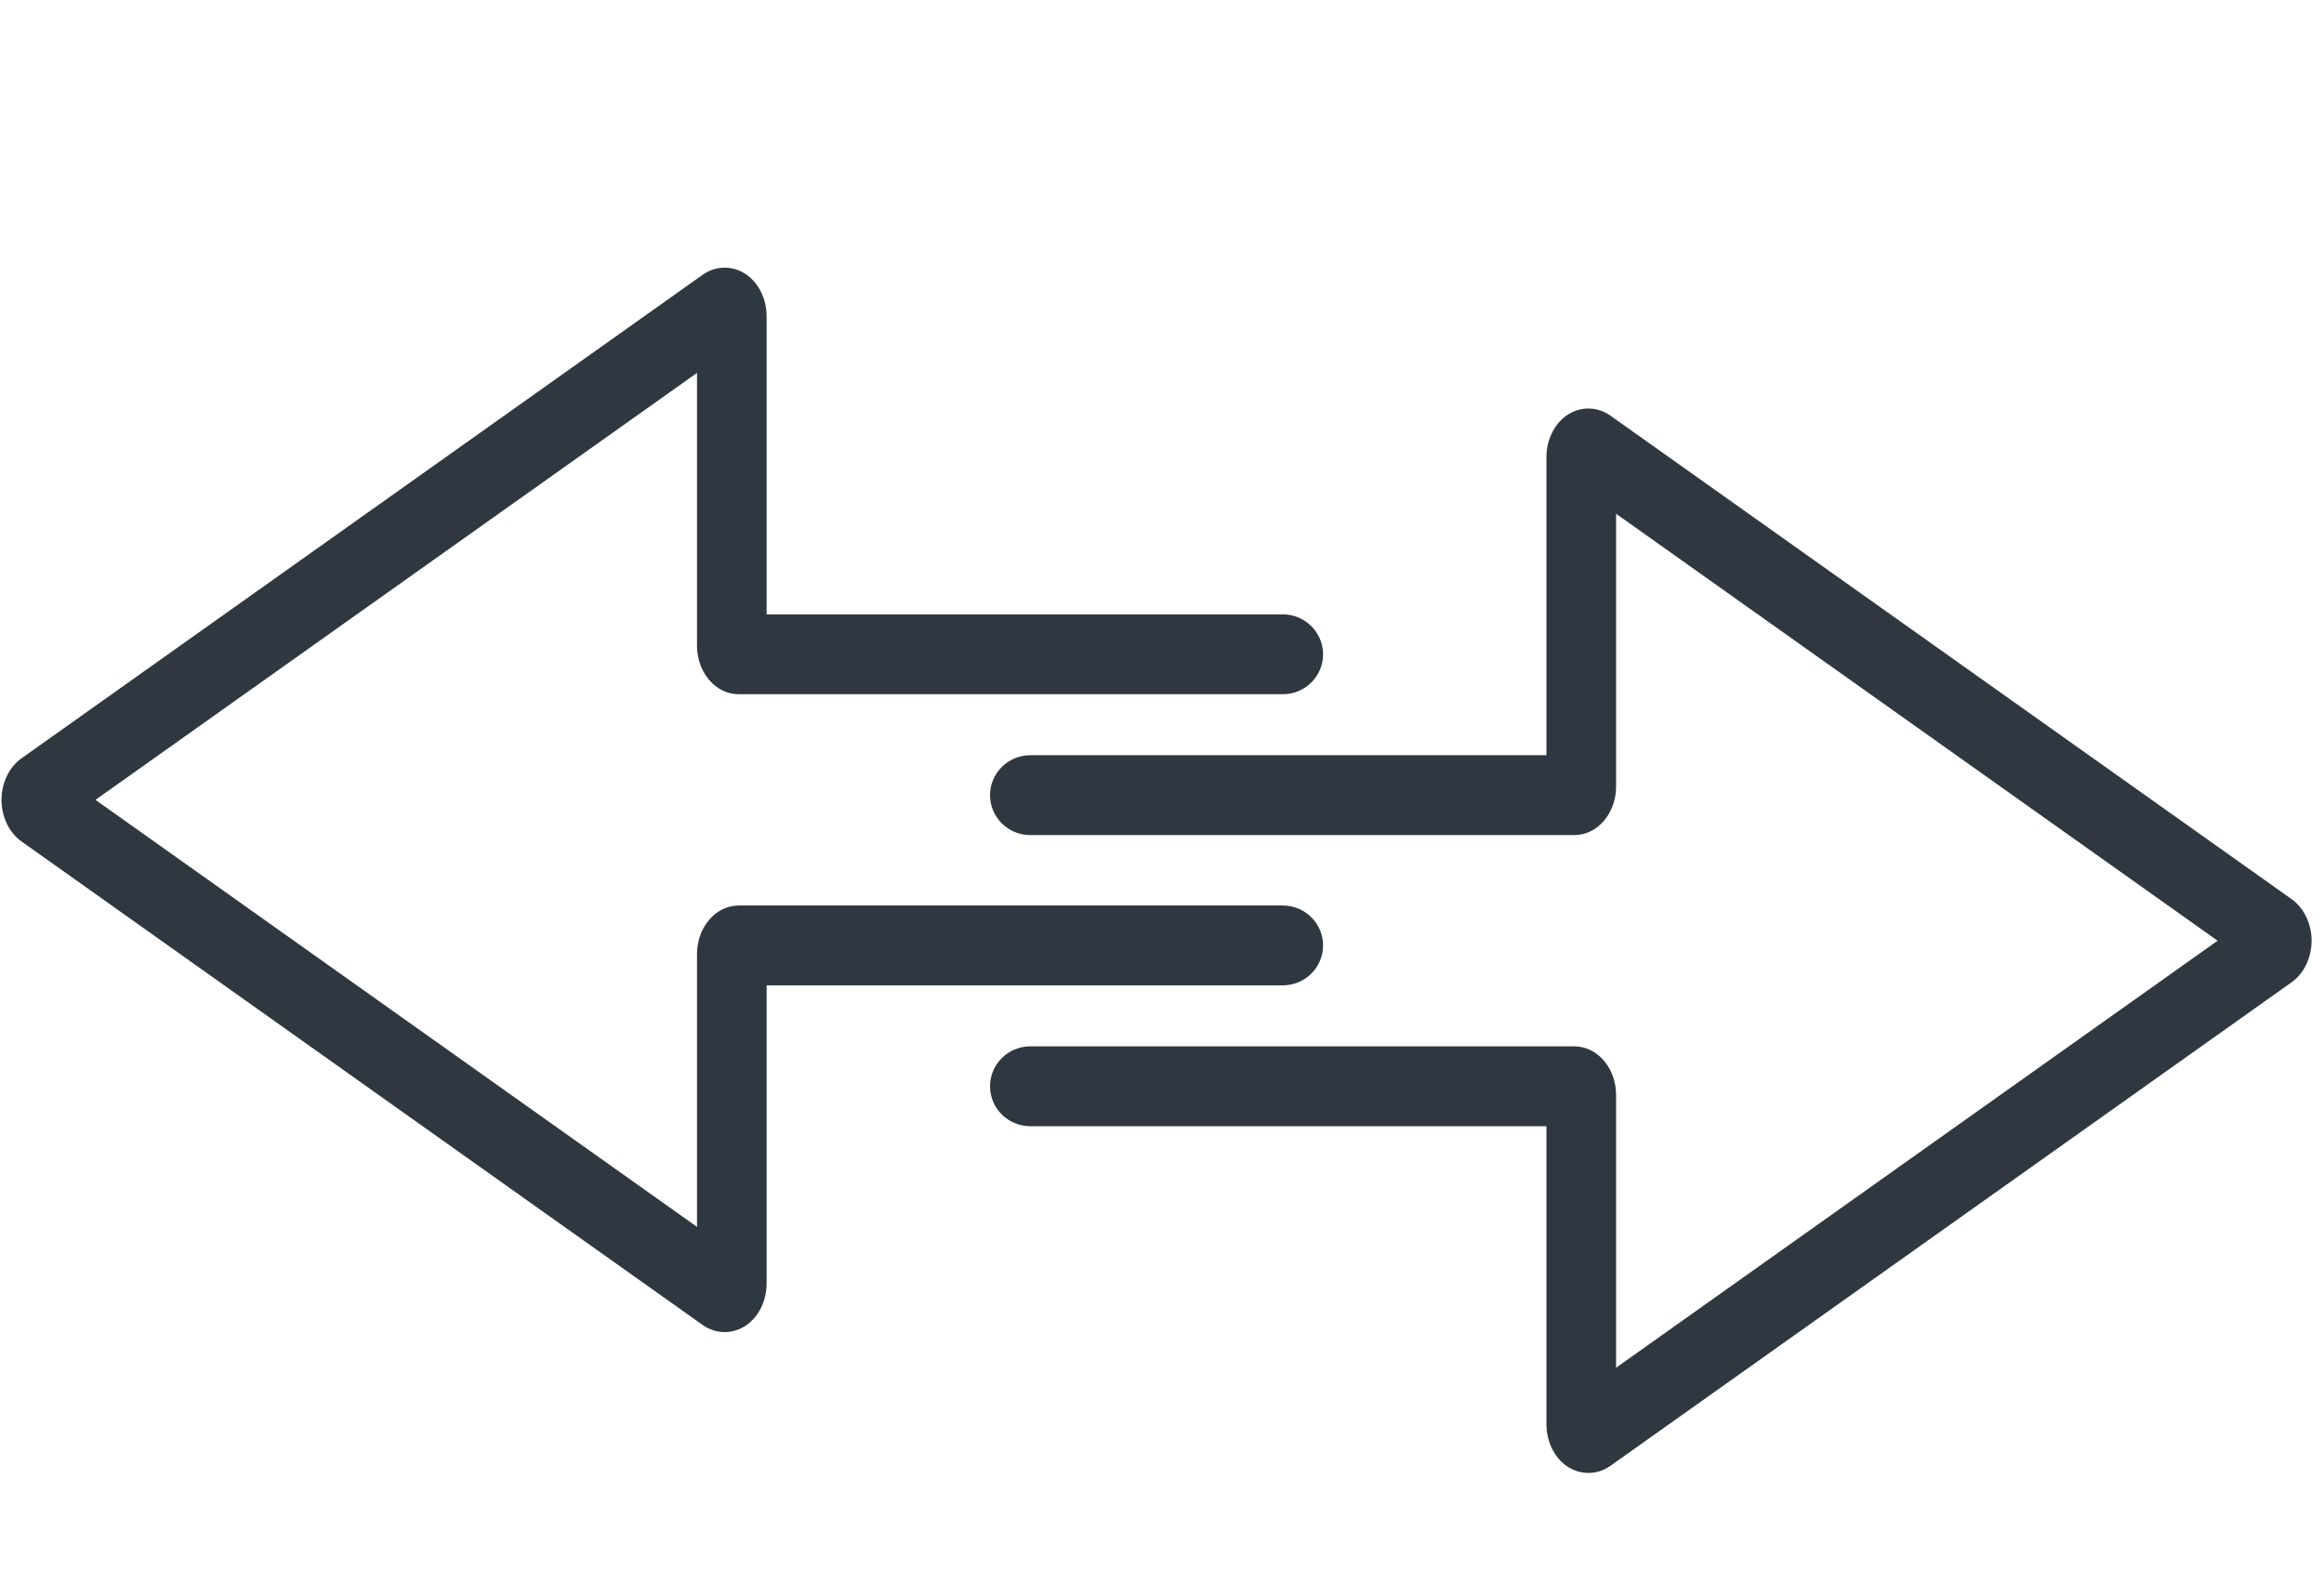 <svg xmlns="http://www.w3.org/2000/svg" width="71" height="48" viewBox="0 0 71 48" fill="none"><path d="M70.012 27.471L49.199 12.698C48.791 12.408 48.263 12.408 47.854 12.698C47.478 12.964 47.245 13.451 47.245 13.967V23.073H31.476C30.798 23.073 30.246 23.62 30.246 24.293C30.246 24.966 30.797 25.513 31.476 25.513H48.091C48.449 25.513 48.78 25.349 49.024 25.049C49.249 24.773 49.373 24.409 49.373 24.026V15.696L67.75 28.74L49.373 41.785V33.454C49.373 33.071 49.249 32.708 49.024 32.431C48.78 32.132 48.449 31.967 48.091 31.967H31.476C30.798 31.967 30.246 32.514 30.246 33.187C30.246 33.86 30.797 34.407 31.476 34.407H47.245V43.514C47.245 44.03 47.478 44.516 47.854 44.783C48.058 44.928 48.292 45 48.527 45C48.761 45 48.995 44.927 49.199 44.783L70.012 30.009C70.388 29.742 70.621 29.256 70.621 28.74C70.621 28.224 70.388 27.738 70.012 27.471Z" fill="#2F3840"></path><path d="M40.421 28.884C40.421 28.212 39.869 27.664 39.19 27.664H22.575C22.217 27.664 21.886 27.829 21.643 28.128C21.417 28.405 21.294 28.768 21.294 29.152V37.482L2.917 24.437L21.294 11.393V19.723C21.294 20.106 21.418 20.47 21.643 20.747C21.886 21.046 22.217 21.21 22.575 21.21H39.191C39.869 21.21 40.421 20.663 40.421 19.99C40.421 19.318 39.869 18.77 39.191 18.77H23.421V9.664C23.421 9.148 23.188 8.662 22.812 8.395C22.404 8.105 21.876 8.105 21.467 8.395L0.655 23.169C0.279 23.435 0.046 23.921 0.046 24.437C0.046 24.953 0.279 25.44 0.655 25.706L21.467 40.48C21.672 40.625 21.905 40.697 22.14 40.697C22.374 40.697 22.608 40.625 22.812 40.48C23.188 40.213 23.421 39.727 23.421 39.211V30.104H39.19C39.869 30.104 40.421 29.557 40.421 28.884Z" fill="#2F3840"></path></svg>